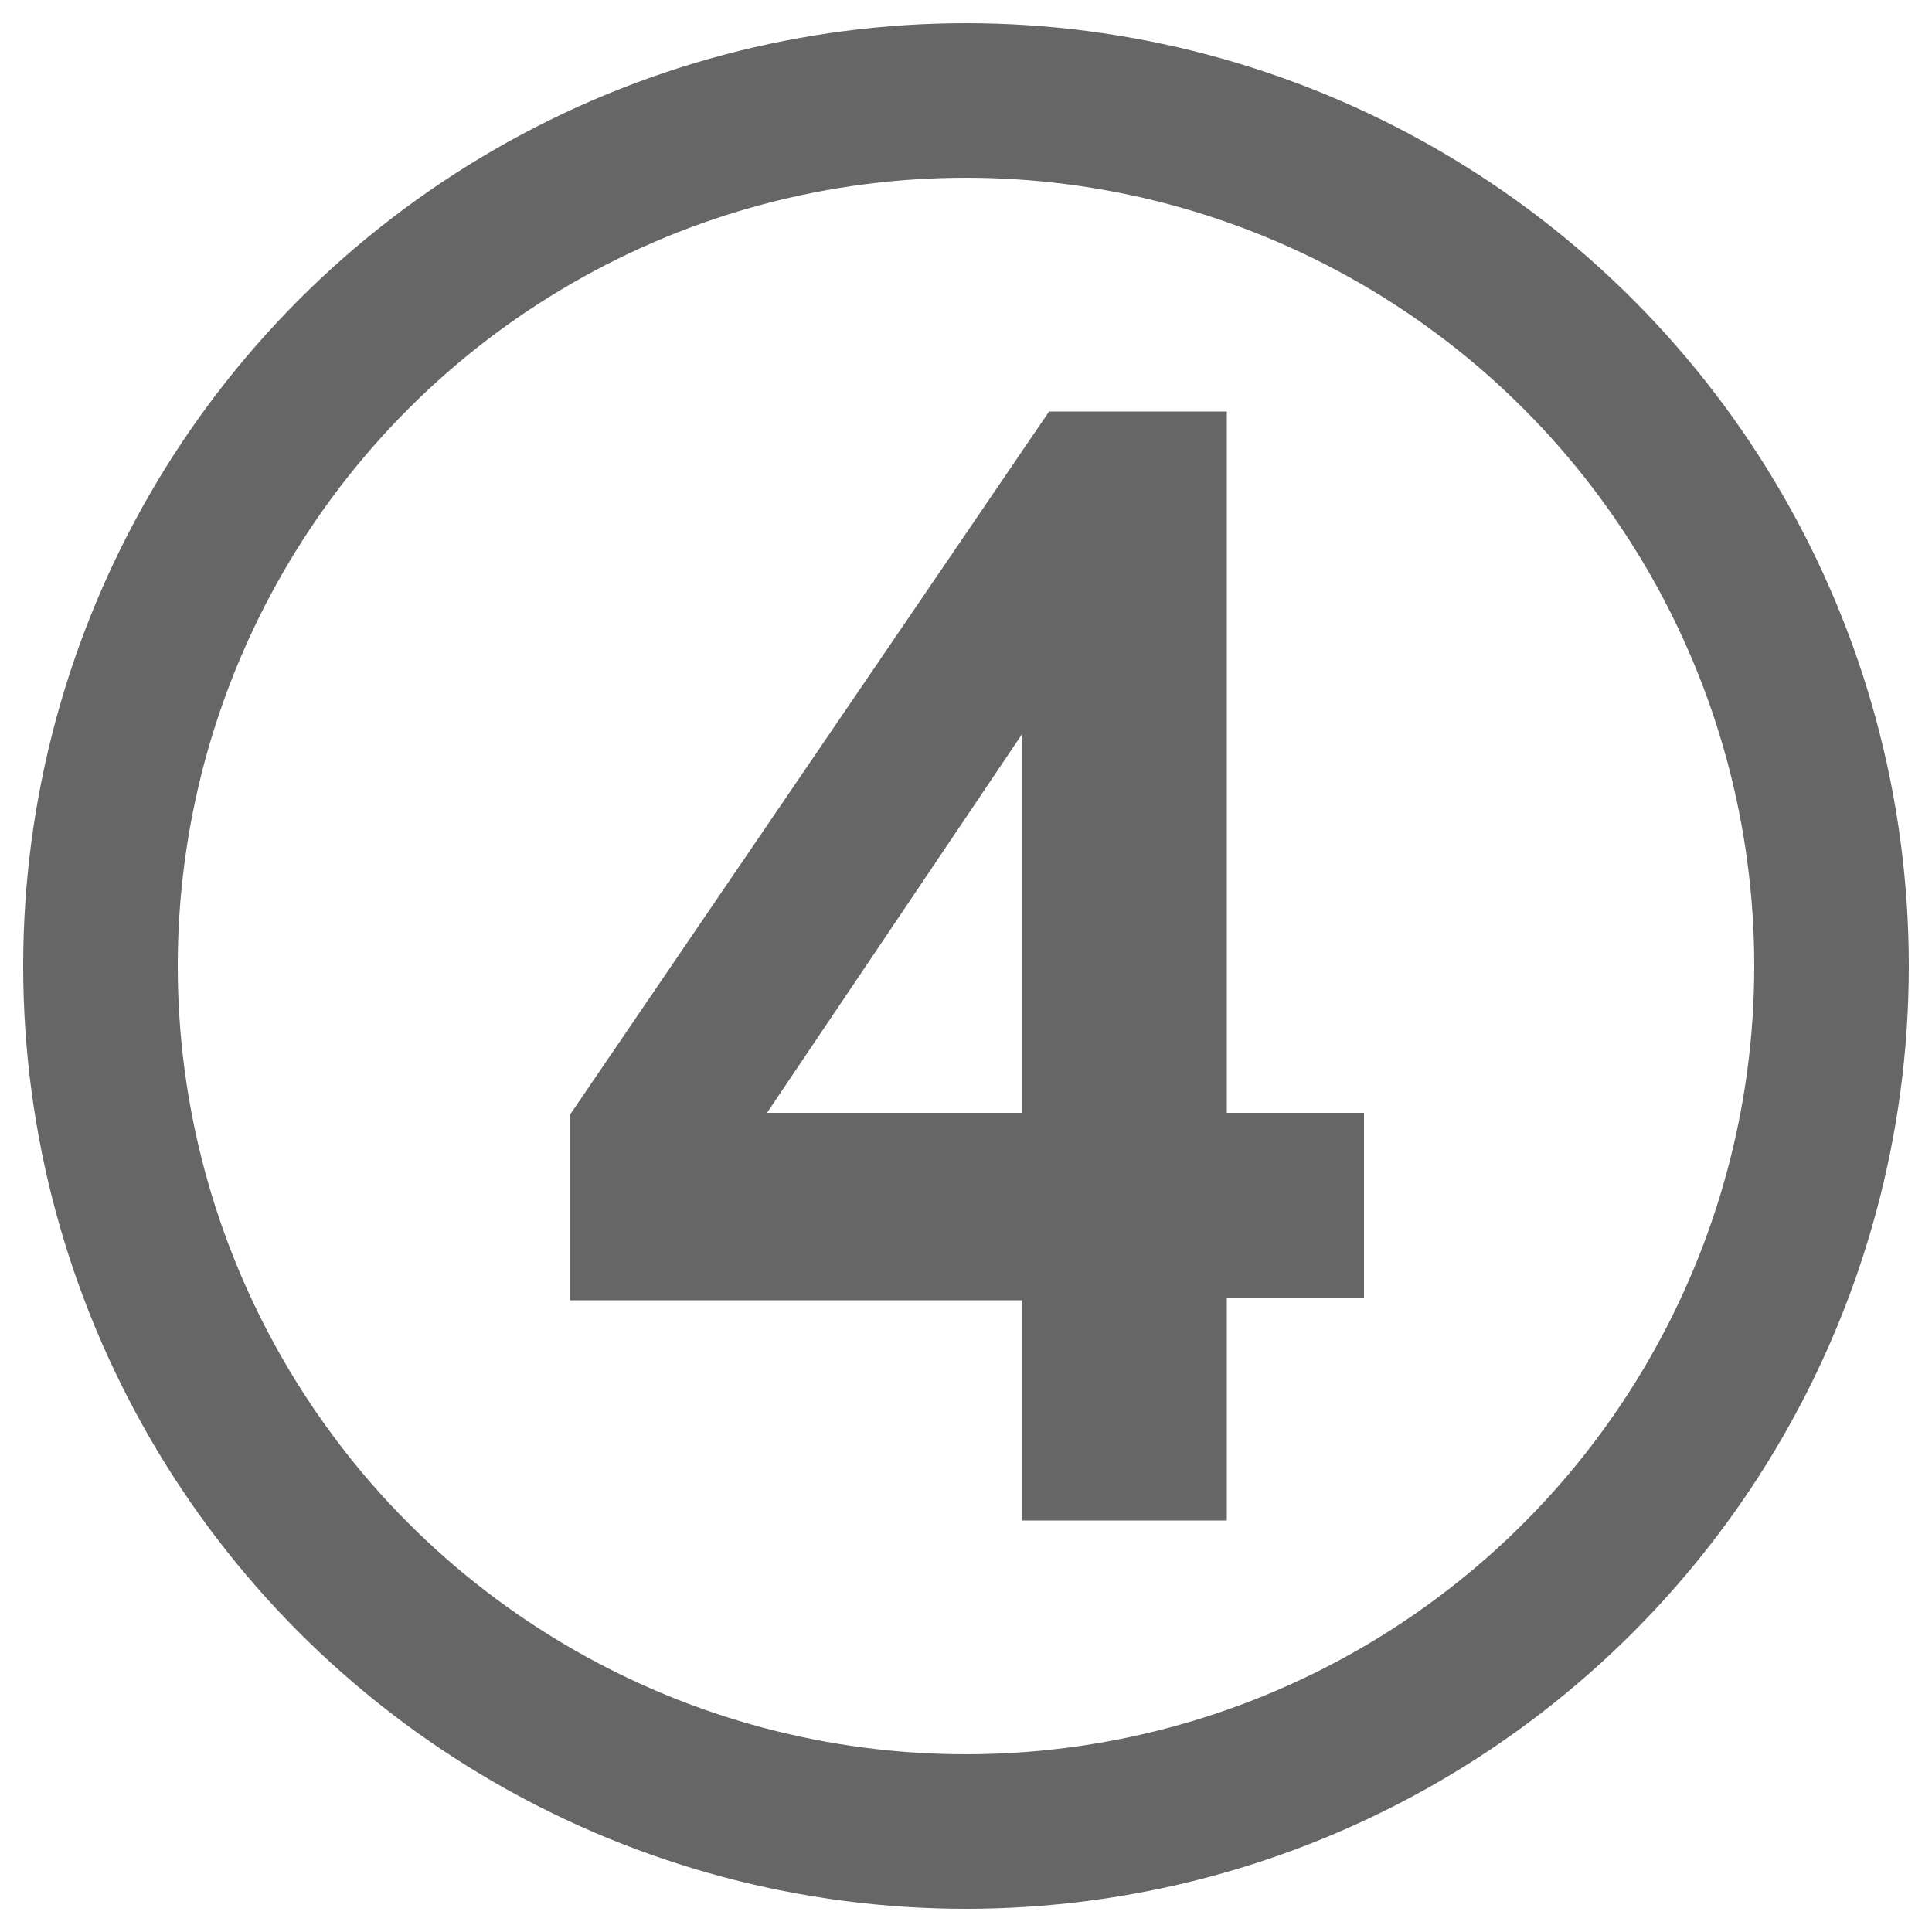 <?xml version="1.0" encoding="UTF-8"?>
<svg xmlns="http://www.w3.org/2000/svg" version="1.1" viewBox="0 0 100 100">
  <!-- Generator: Adobe Illustrator 29.0.0, SVG Export Plug-In . SVG Version: 2.1.0 Build 186)  -->
  <defs>
    <style>
      .st0 {
        fill: none;
        stroke: #666;
        stroke-linecap: round;
        stroke-miterlimit: 10;
        stroke-width: 8px;
      }

      .st1 {
        fill: #666;
      }

      .st2 {
        display: none;
      }
    </style>
  </defs>
  <g id="_レイヤー_1" data-name="レイヤー_1">
    <circle class="st0" cx="50" cy="50" r="44.8"/>
  </g>
  <g id="_レイヤー_2" data-name="レイヤー_2" class="st2">
    <path class="st1" d="M32,65l10.6-1.2c.3,2.2.9,3.8,2,4.8,1.1,1,2.5,1.6,4.3,1.6s4.2-1,5.8-3.1c1.6-2.1,2.6-6.4,3-13-2.8,3.2-6.2,4.8-10.4,4.8s-8.4-1.7-11.7-5.2c-3.3-3.5-4.9-8-4.9-13.6s1.7-10.5,5.2-14c3.5-3.6,7.8-5.3,13.2-5.3s10.6,2.2,14.3,6.7c3.7,4.5,5.6,11.9,5.6,22.2s-1.9,18-5.8,22.7c-3.9,4.6-8.9,7-15.2,7s-8.1-1.2-10.9-3.6c-2.8-2.4-4.5-5.9-5.3-10.7ZM56.8,41c0-3.5-.8-6.3-2.4-8.2-1.6-2-3.5-2.9-5.6-2.9s-3.7.8-5.1,2.4c-1.3,1.6-2,4.2-2,7.9s.7,6.4,2.2,8.1c1.5,1.7,3.3,2.6,5.5,2.6s3.9-.8,5.3-2.5c1.4-1.7,2.2-4.1,2.2-7.3Z"/>
  </g>
  <g id="_レイヤー_2のコピー" data-name="レイヤー_2のコピー" class="st2">
    <path class="st1" d="M39.6,47c-3.2-1.3-5.5-3.2-7-5.6-1.5-2.4-2.2-4.9-2.2-7.8,0-4.8,1.7-8.8,5-11.9,3.4-3.1,8.1-4.7,14.3-4.7s10.9,1.6,14.3,4.7c3.4,3.1,5.1,7.1,5.1,11.9s-.8,5.6-2.3,8-3.7,4.1-6.5,5.3c3.6,1.4,6.3,3.5,8.2,6.3,1.9,2.8,2.8,5.9,2.8,9.5,0,5.9-1.9,10.8-5.7,14.5-3.8,3.7-8.8,5.6-15.1,5.6s-10.7-1.5-14.6-4.6c-4.6-3.6-6.9-8.6-6.9-14.9s.9-6.7,2.6-9.6c1.7-2.9,4.5-5.2,8.2-6.7ZM41,62.2c0,3.4.9,6,2.6,8,1.7,1.9,3.9,2.9,6.5,2.9s4.7-.9,6.3-2.7c1.7-1.8,2.5-4.5,2.5-7.9s-.8-5.4-2.5-7.3c-1.7-1.8-3.9-2.7-6.5-2.7s-5.3,1-6.7,3.1c-1.5,2.1-2.2,4.3-2.2,6.8ZM42.1,34.6c0,2.5.7,4.4,2.1,5.8,1.4,1.4,3.2,2.1,5.6,2.1s4.2-.7,5.6-2.1c1.4-1.4,2.1-3.3,2.1-5.8s-.7-4.2-2.1-5.6c-1.4-1.4-3.2-2.1-5.5-2.1s-4.3.7-5.7,2.1-2.1,3.3-2.1,5.6Z"/>
  </g>
  <g id="_レイヤー_2のコピー_3" data-name="レイヤー_2のコピー_3" class="st2">
    <path class="st1" d="M31.2,32v-10.2h37.5v8c-3.1,3-6.2,7.4-9.5,13.1s-5.6,11.8-7.3,18.2c-1.7,6.4-2.5,12.2-2.5,17.2h-10.6c.2-7.9,1.8-16,4.9-24.2,3.1-8.2,7.2-15.6,12.4-22.1h-25Z"/>
  </g>
  <g id="_レイヤー_2のコピー_2" data-name="レイヤー_2のコピー_2" class="st2">
    <path class="st1" d="M68.1,35l-10.6,1.2c-.3-2.2-.9-3.8-2-4.8-1.1-1-2.5-1.6-4.3-1.6s-4.3,1-5.9,3.1c-1.6,2.1-2.6,6.4-3,13,2.7-3.2,6.1-4.8,10.2-4.8s8.5,1.7,11.8,5.2c3.3,3.5,4.9,8,4.9,13.5s-1.7,10.6-5.2,14.1c-3.4,3.5-7.9,5.3-13.2,5.3s-10.5-2.2-14.3-6.7c-3.7-4.5-5.6-11.9-5.6-22.1s1.9-18.1,5.8-22.7c3.9-4.6,8.9-7,15.1-7s7.9,1.2,10.8,3.7c2.9,2.4,4.7,6,5.4,10.6ZM43.2,59c0,3.6.8,6.3,2.5,8.3,1.6,1.9,3.5,2.9,5.6,2.9s3.7-.8,5.1-2.4c1.4-1.6,2-4.2,2-7.8s-.7-6.5-2.2-8.2c-1.5-1.7-3.3-2.6-5.5-2.6s-3.9.8-5.4,2.5c-1.5,1.7-2.2,4.1-2.2,7.3Z"/>
  </g>
  <g id="_レイヤー_2のコピー_7" data-name="レイヤー_2のコピー_7" class="st2">
    <path class="st1" d="M30.7,63l10.9-1.1c.3,2.5,1.2,4.4,2.8,5.9,1.5,1.4,3.3,2.2,5.3,2.2s4.2-.9,5.8-2.8c1.6-1.9,2.4-4.7,2.4-8.4s-.8-6.2-2.4-7.9c-1.6-1.8-3.6-2.6-6.2-2.6s-6,1.4-8.5,4.2l-8.9-1.3,5.6-29.8h29v10.3h-20.7l-1.7,9.7c2.4-1.2,4.9-1.8,7.5-1.8,4.9,0,9,1.8,12.4,5.3,3.4,3.5,5.1,8.1,5.1,13.8s-1.4,8.9-4.1,12.6c-3.7,5.1-8.9,7.6-15.5,7.6s-9.6-1.4-12.9-4.3c-3.3-2.8-5.3-6.7-6-11.4Z"/>
  </g>
  <g id="_レイヤー_2のコピー_6" data-name="レイヤー_2のコピー_6">
    <path class="st1" d="M52.9,78.8v-11.5h-23.4v-9.6l24.8-36.4h9.2v36.3h7.1v9.6h-7.1v11.5h-10.6ZM52.9,57.6v-19.6l-13.2,19.6h13.2Z"/>
  </g>
  <g id="_レイヤー_2のコピー_5" data-name="レイヤー_2のコピー_5" class="st2">
    <path class="st1" d="M31,63.1l10.6-1.3c.3,2.7,1.2,4.8,2.7,6.2,1.5,1.4,3.3,2.1,5.4,2.1s4.2-.9,5.7-2.6c1.5-1.7,2.3-4,2.3-7s-.7-4.9-2.2-6.6c-1.5-1.6-3.3-2.4-5.4-2.4s-3.1.3-5,.8l1.2-8.9c3,0,5.2-.6,6.8-1.9s2.3-3.2,2.3-5.4-.6-3.5-1.7-4.6c-1.1-1.1-2.7-1.7-4.6-1.7s-3.5.7-4.8,2c-1.3,1.3-2.1,3.2-2.4,5.7l-10.1-1.7c.7-3.5,1.8-6.2,3.2-8.3,1.4-2.1,3.4-3.7,5.9-4.9,2.5-1.2,5.4-1.8,8.5-1.8,5.4,0,9.7,1.7,13,5.2,2.7,2.8,4,6,4,9.5,0,5-2.7,9-8.2,12,3.3.7,5.9,2.3,7.9,4.7,2,2.4,2.9,5.4,2.9,8.9,0,5-1.8,9.3-5.5,12.9-3.7,3.5-8.2,5.3-13.7,5.3s-9.5-1.5-12.9-4.5c-3.4-3-5.4-6.9-5.9-11.7Z"/>
  </g>
  <g id="_レイヤー_2のコピー_4" data-name="レイヤー_2のコピー_4" class="st2">
    <path class="st1" d="M69.2,68.6v10.2H30.8c.4-3.9,1.7-7.5,3.8-11,2.1-3.5,6.2-8,12.3-13.7,4.9-4.6,8-7.7,9.1-9.4,1.5-2.3,2.3-4.5,2.3-6.7s-.7-4.3-2-5.6c-1.3-1.3-3.1-2-5.4-2s-4.1.7-5.5,2.1c-1.4,1.4-2.1,3.7-2.3,6.9l-10.9-1.1c.7-6,2.7-10.4,6.1-13,3.4-2.6,7.7-3.9,12.9-3.9s10.1,1.5,13.3,4.6c3.2,3,4.8,6.8,4.8,11.4s-.5,5-1.4,7.4c-.9,2.3-2.4,4.8-4.4,7.3-1.3,1.7-3.7,4.1-7.2,7.3-3.5,3.2-5.7,5.3-6.6,6.3-.9,1-1.7,2.1-2.2,3h21.8Z"/>
  </g>
  <g id="_レイヤー_2のコピー_8" data-name="レイヤー_2のコピー_8" class="st2">
    <path class="st1" d="M61.6,78.8h-11v-41.4c-4,3.8-8.7,6.5-14.2,8.3v-10c2.9-.9,6-2.7,9.3-5.3s5.7-5.7,6.9-9.2h8.9v57.5Z"/>
  </g>
</svg>